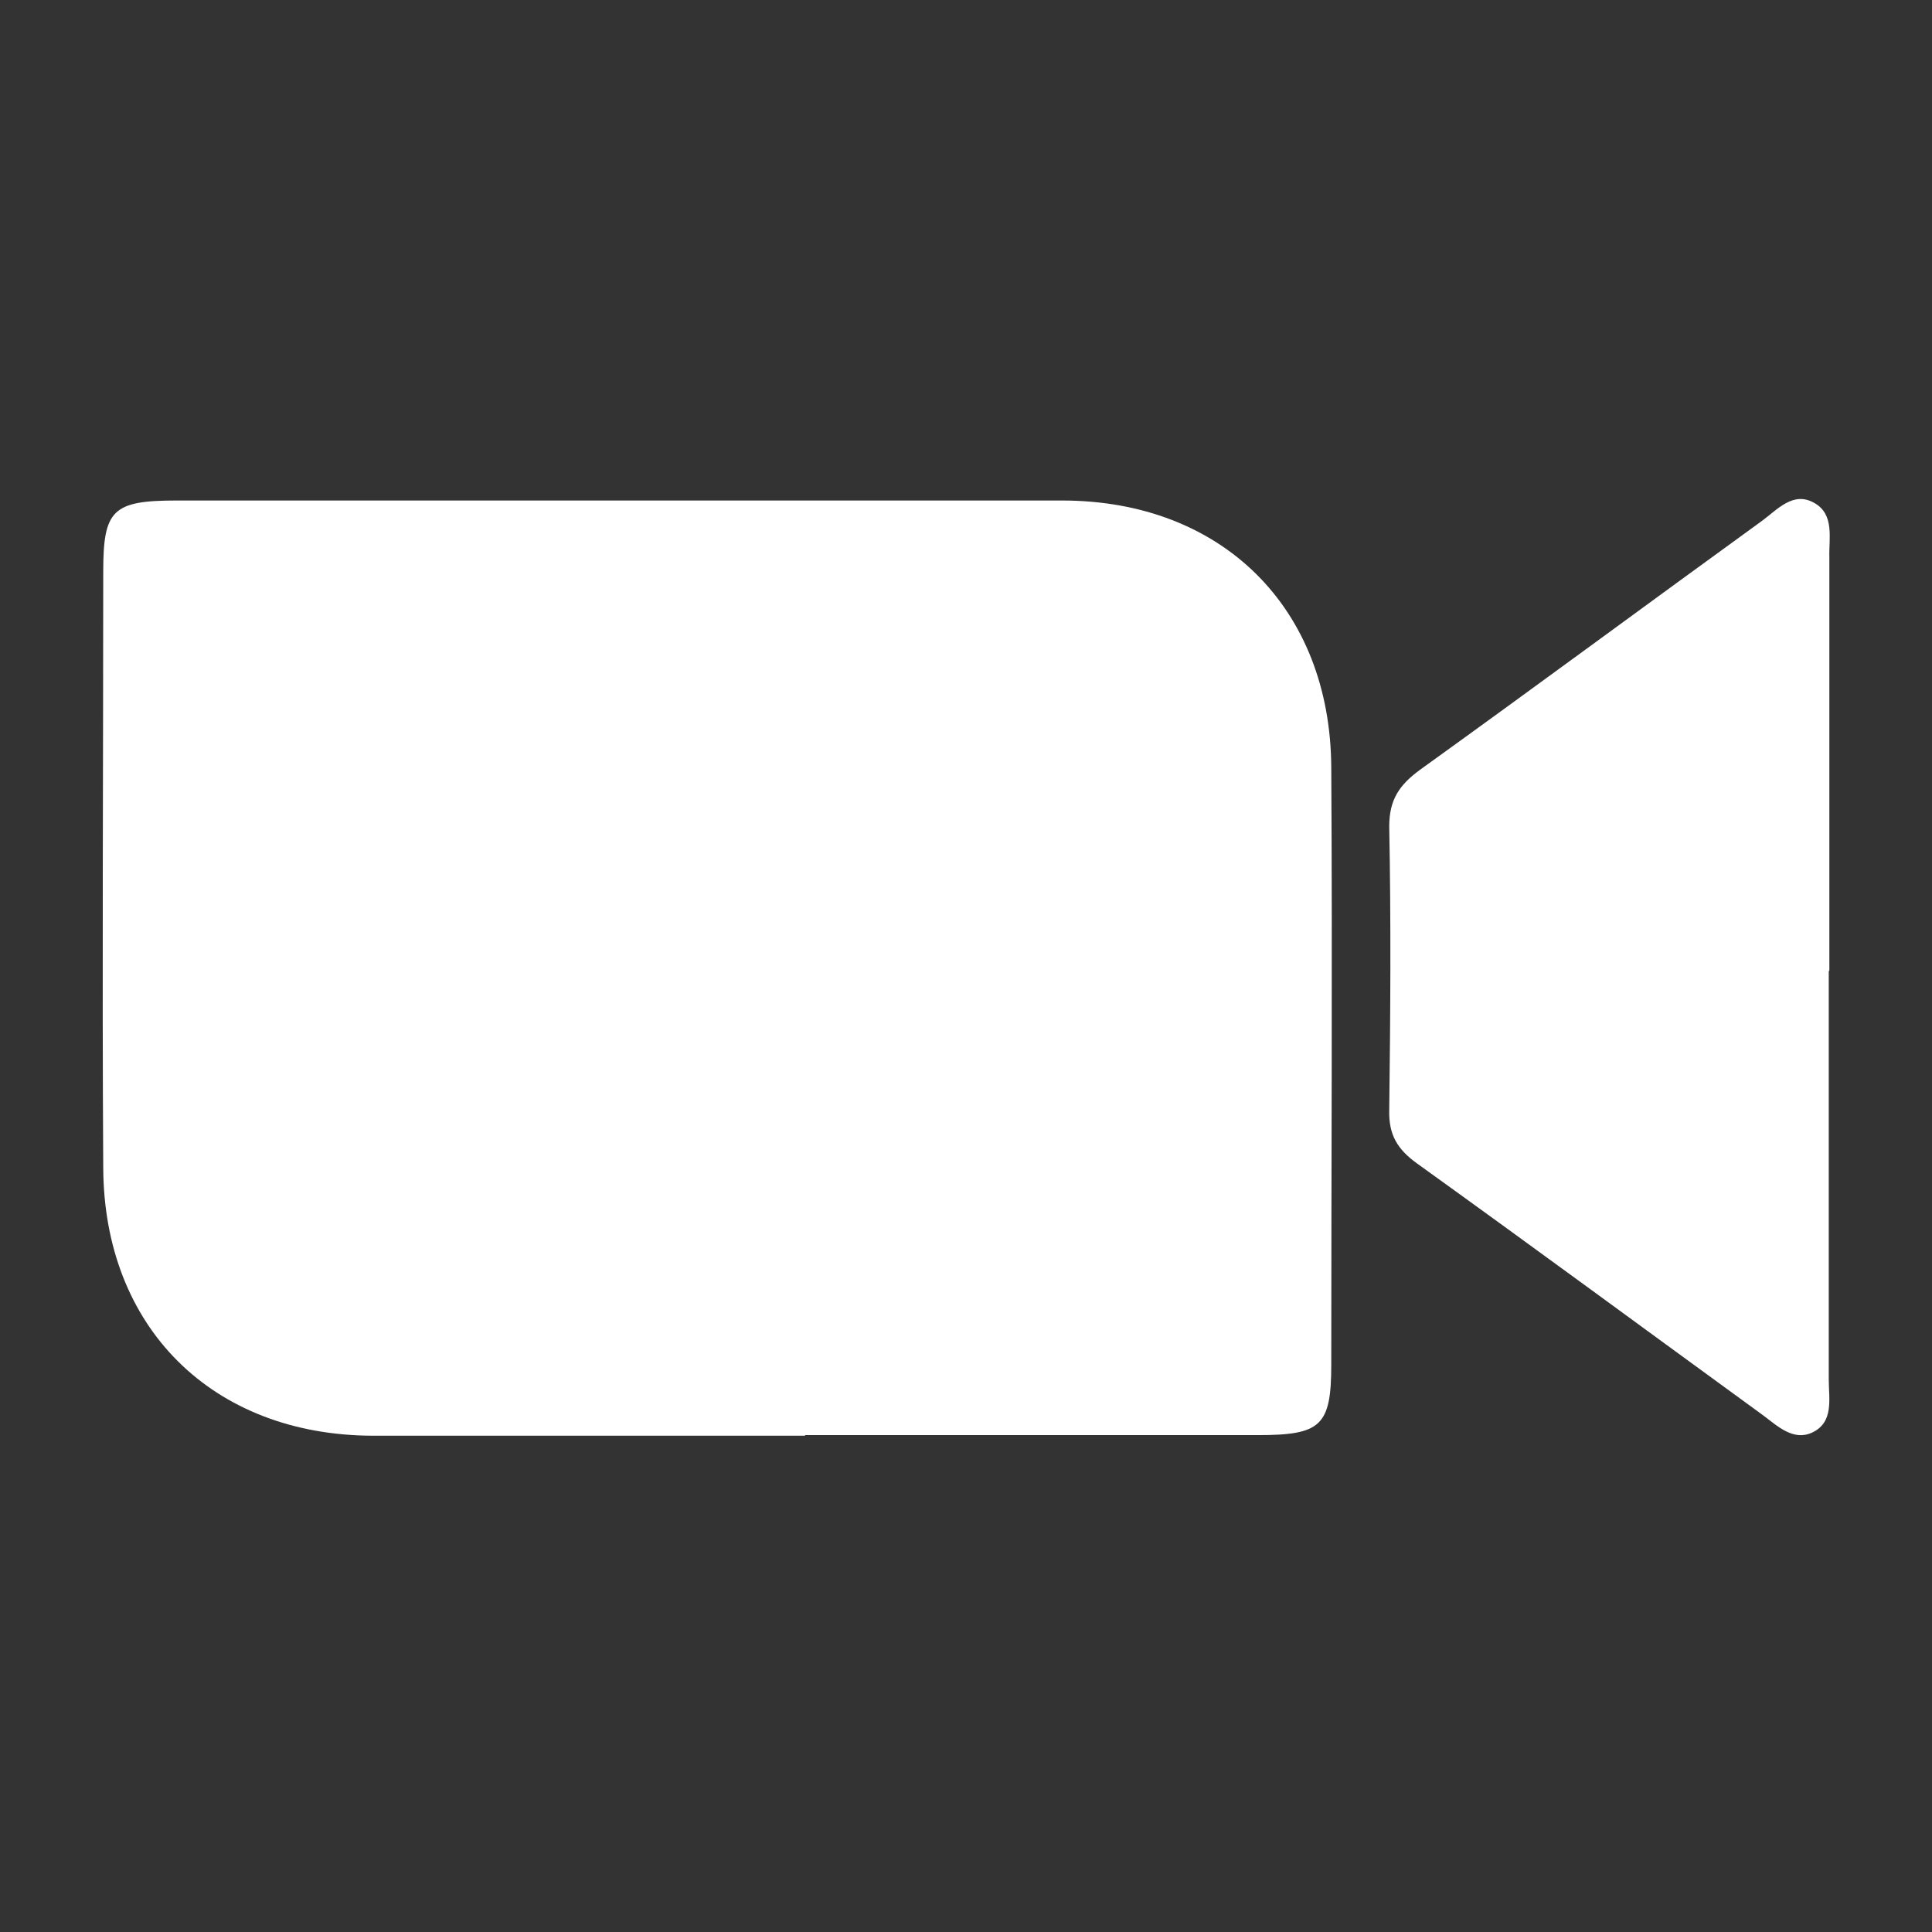 <?xml version="1.0" encoding="UTF-8"?> <svg xmlns="http://www.w3.org/2000/svg" id="Layer_1" viewBox="0 0 32 32"><rect x="0" y="0" width="32" height="32" fill="#333333" stroke="none"/><defs><style>.cls-1{fill:#fff;}</style></defs><path class="cls-1" d="M13.34,23.78c-2.39,0-4.78,0-7.17,0-2.65-.01-4.45-1.79-4.46-4.44-.02-3.29,0-6.59,0-9.88,0-1.02,.16-1.17,1.22-1.17,4.89,0,9.77,0,14.66,0,2.65,0,4.45,1.78,4.46,4.43,.02,3.29,0,6.59,0,9.88,0,1.02-.17,1.17-1.22,1.17-2.5,0-5,0-7.5,0Z"></path><path class="cls-1" d="M30.29,16.09c0,2.25,0,4.5,0,6.76,0,.32,.09,.71-.28,.88-.31,.14-.57-.11-.81-.29-1.91-1.39-3.81-2.79-5.73-4.17-.32-.23-.47-.47-.46-.88,.02-1.57,.03-3.13,0-4.7,0-.45,.17-.69,.51-.94,1.89-1.36,3.77-2.75,5.66-4.12,.26-.19,.52-.5,.87-.3,.34,.19,.24,.59,.25,.9,0,2.28,0,4.56,0,6.84Z"></path></svg> 